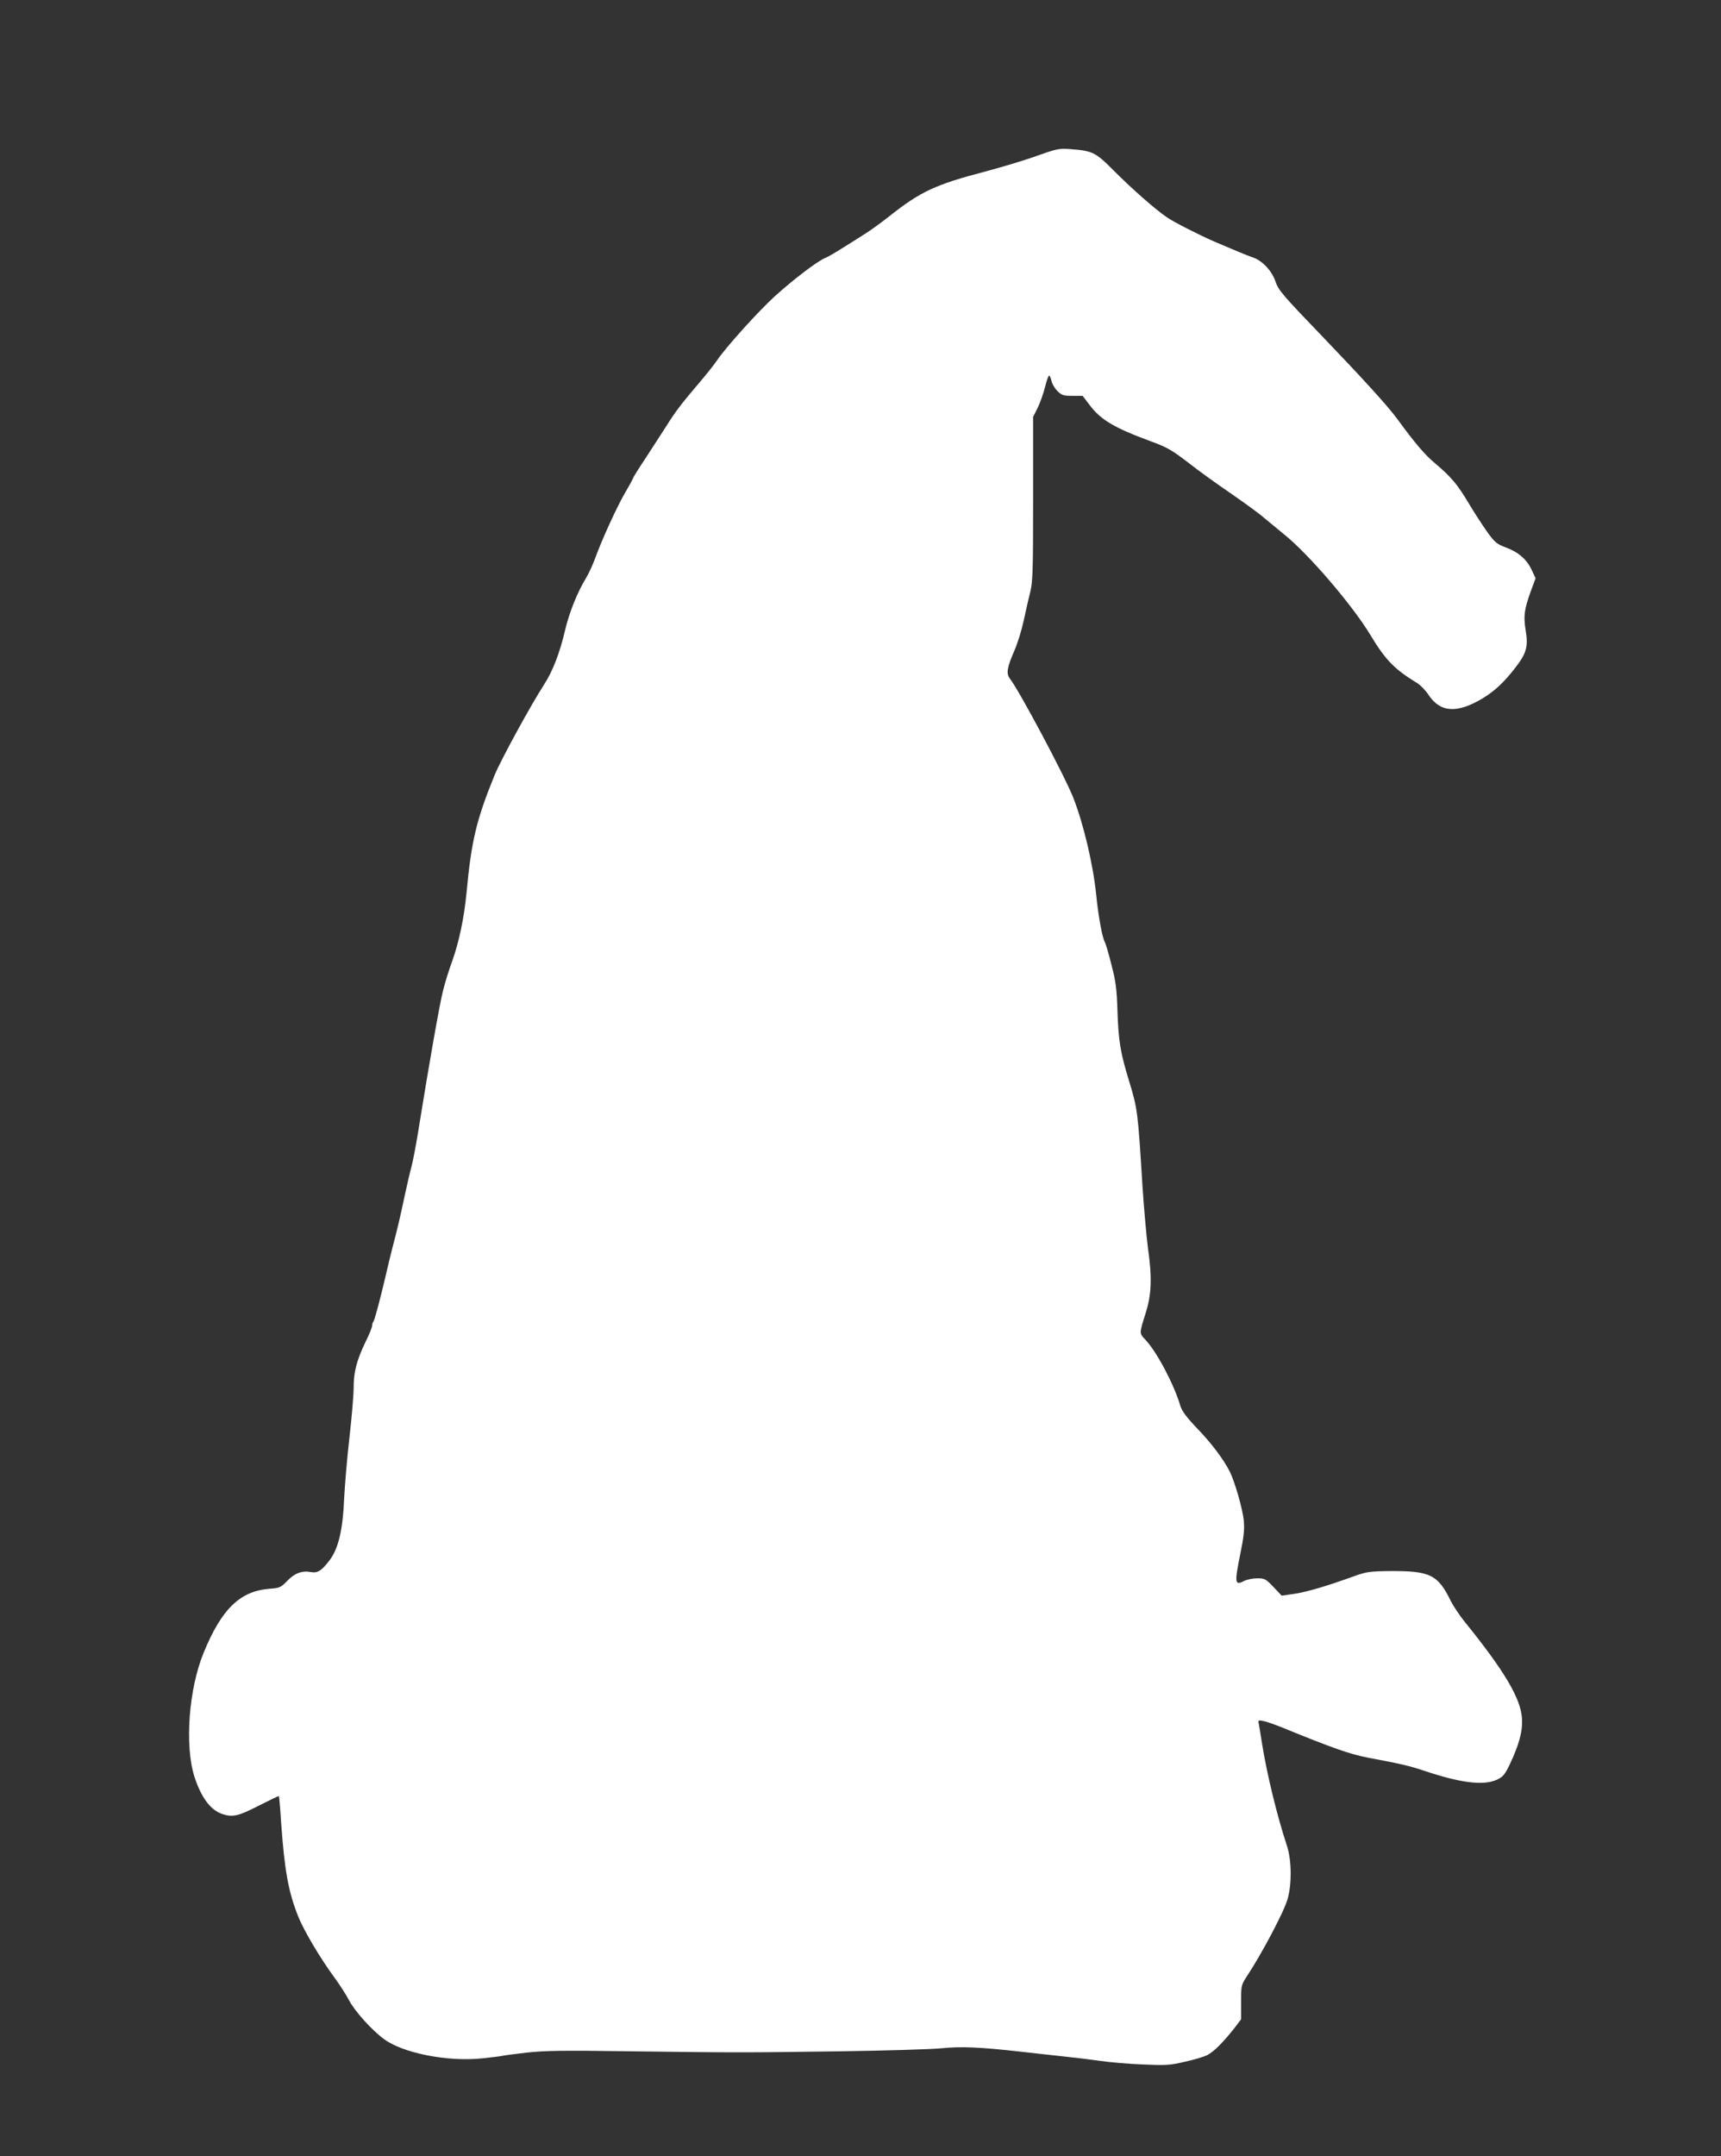 <?xml version="1.0" standalone="no"?>
<!DOCTYPE svg PUBLIC "-//W3C//DTD SVG 20010904//EN"
 "http://www.w3.org/TR/2001/REC-SVG-20010904/DTD/svg10.dtd">
<svg version="1.0" xmlns="http://www.w3.org/2000/svg"
 width="1022pt" height="1280pt" viewBox="0 0 1022 1280"
 preserveAspectRatio="xMidYMid meet">
<rect x="0" y="0" width="1022" height="1280" fill="#333333" stroke="none"/>
<g transform="translate(0,1280) scale(0.1,-0.1)"
fill="#ffffff" stroke="none">
<path d="M6155 11874 c-71 -26 -206 -66 -299 -91 -303 -79 -390 -120 -579
-270 -43 -34 -104 -78 -135 -98 -178 -113 -216 -136 -245 -148 -46 -20 -187
-127 -296 -226 -97 -88 -290 -302 -342 -379 -16 -24 -62 -82 -102 -129 -113
-133 -143 -172 -199 -261 -29 -46 -86 -132 -125 -193 -40 -60 -73 -113 -73
-116 0 -3 -20 -41 -45 -83 -50 -85 -141 -284 -181 -395 -14 -38 -38 -90 -53
-115 -51 -83 -100 -204 -125 -310 -31 -134 -74 -246 -125 -324 -82 -127 -258
-450 -294 -538 -108 -265 -138 -389 -167 -703 -15 -149 -44 -286 -84 -399 -19
-51 -44 -131 -55 -177 -20 -76 -86 -453 -147 -833 -13 -81 -31 -176 -40 -210
-9 -33 -27 -110 -40 -171 -29 -138 -46 -208 -73 -310 -11 -44 -30 -120 -41
-170 -33 -141 -66 -264 -73 -272 -4 -3 -7 -14 -7 -23 0 -9 -18 -54 -41 -100
-51 -107 -69 -175 -69 -270 0 -41 -11 -174 -25 -295 -14 -121 -27 -281 -31
-355 -8 -193 -34 -303 -87 -373 -47 -62 -71 -77 -110 -70 -52 10 -97 -6 -140
-51 -39 -40 -46 -44 -107 -48 -175 -14 -284 -120 -390 -378 -89 -215 -114
-550 -56 -736 40 -124 95 -199 165 -223 63 -21 96 -13 217 49 65 33 119 59
120 57 2 -1 8 -70 13 -152 21 -293 43 -414 102 -563 34 -84 129 -245 215 -362
30 -41 69 -101 85 -132 33 -65 136 -180 210 -234 113 -83 376 -135 581 -114
59 6 113 13 120 15 7 2 72 11 143 19 106 12 219 14 620 8 638 -8 664 -8 1245
0 272 4 542 12 600 18 118 12 230 7 470 -20 91 -10 212 -24 270 -30 58 -6 150
-17 205 -25 55 -8 168 -18 251 -21 137 -6 161 -5 250 16 55 12 115 30 134 40
39 20 95 77 159 158 l41 54 0 102 c0 100 1 102 36 156 88 133 218 379 240 455
26 89 24 233 -3 315 -59 179 -118 421 -148 605 -8 55 -18 110 -20 122 -5 21
-2 22 27 16 18 -3 71 -22 118 -41 291 -119 399 -157 505 -177 188 -35 247 -49
325 -75 222 -75 358 -92 438 -56 37 17 47 29 77 90 56 119 78 198 73 274 -7
119 -103 281 -344 579 -28 35 -62 87 -77 115 -78 161 -124 183 -369 181 -110
-1 -136 -5 -200 -28 -166 -60 -277 -93 -355 -106 l-82 -12 -48 51 c-46 48 -52
52 -97 52 -26 0 -60 -7 -77 -15 -57 -30 -59 -15 -23 163 20 97 25 143 20 195
-6 66 -54 234 -84 292 -37 73 -108 167 -190 252 -65 68 -92 104 -102 135 -38
129 -138 318 -206 392 -40 43 -40 34 1 166 33 106 37 207 12 380 -9 69 -24
238 -33 375 -27 440 -29 453 -80 620 -51 167 -62 236 -68 410 -4 134 -10 179
-36 278 -16 65 -34 126 -40 136 -15 28 -38 155 -50 276 -18 180 -75 422 -136
578 -49 126 -319 633 -376 707 -24 31 -19 64 26 168 19 43 43 122 55 177 12
55 29 132 39 170 15 61 17 129 17 555 l0 485 28 56 c15 31 34 86 43 122 9 37
20 67 24 67 4 0 10 -14 14 -31 3 -17 19 -44 35 -60 26 -26 36 -29 90 -29 l60
0 42 -55 c65 -87 146 -135 363 -215 94 -34 125 -52 223 -127 62 -49 178 -132
256 -185 78 -54 165 -117 192 -141 28 -23 82 -68 120 -99 143 -114 403 -417
510 -593 94 -156 146 -208 282 -291 19 -12 49 -43 66 -69 70 -106 170 -112
323 -20 71 43 129 98 195 184 64 83 75 124 59 219 -14 85 -8 125 30 231 l29
78 -23 49 c-29 63 -80 107 -154 134 -53 20 -65 29 -111 93 -28 40 -77 115
-108 167 -67 113 -105 158 -197 236 -65 54 -118 116 -231 270 -53 73 -215 250
-435 479 -246 256 -268 281 -287 337 -21 61 -78 121 -131 139 -33 11 -115 45
-236 97 -93 41 -234 113 -275 141 -71 48 -207 168 -316 277 -110 111 -127 119
-263 129 -61 5 -79 1 -197 -41z"/>
</g>
</svg>
